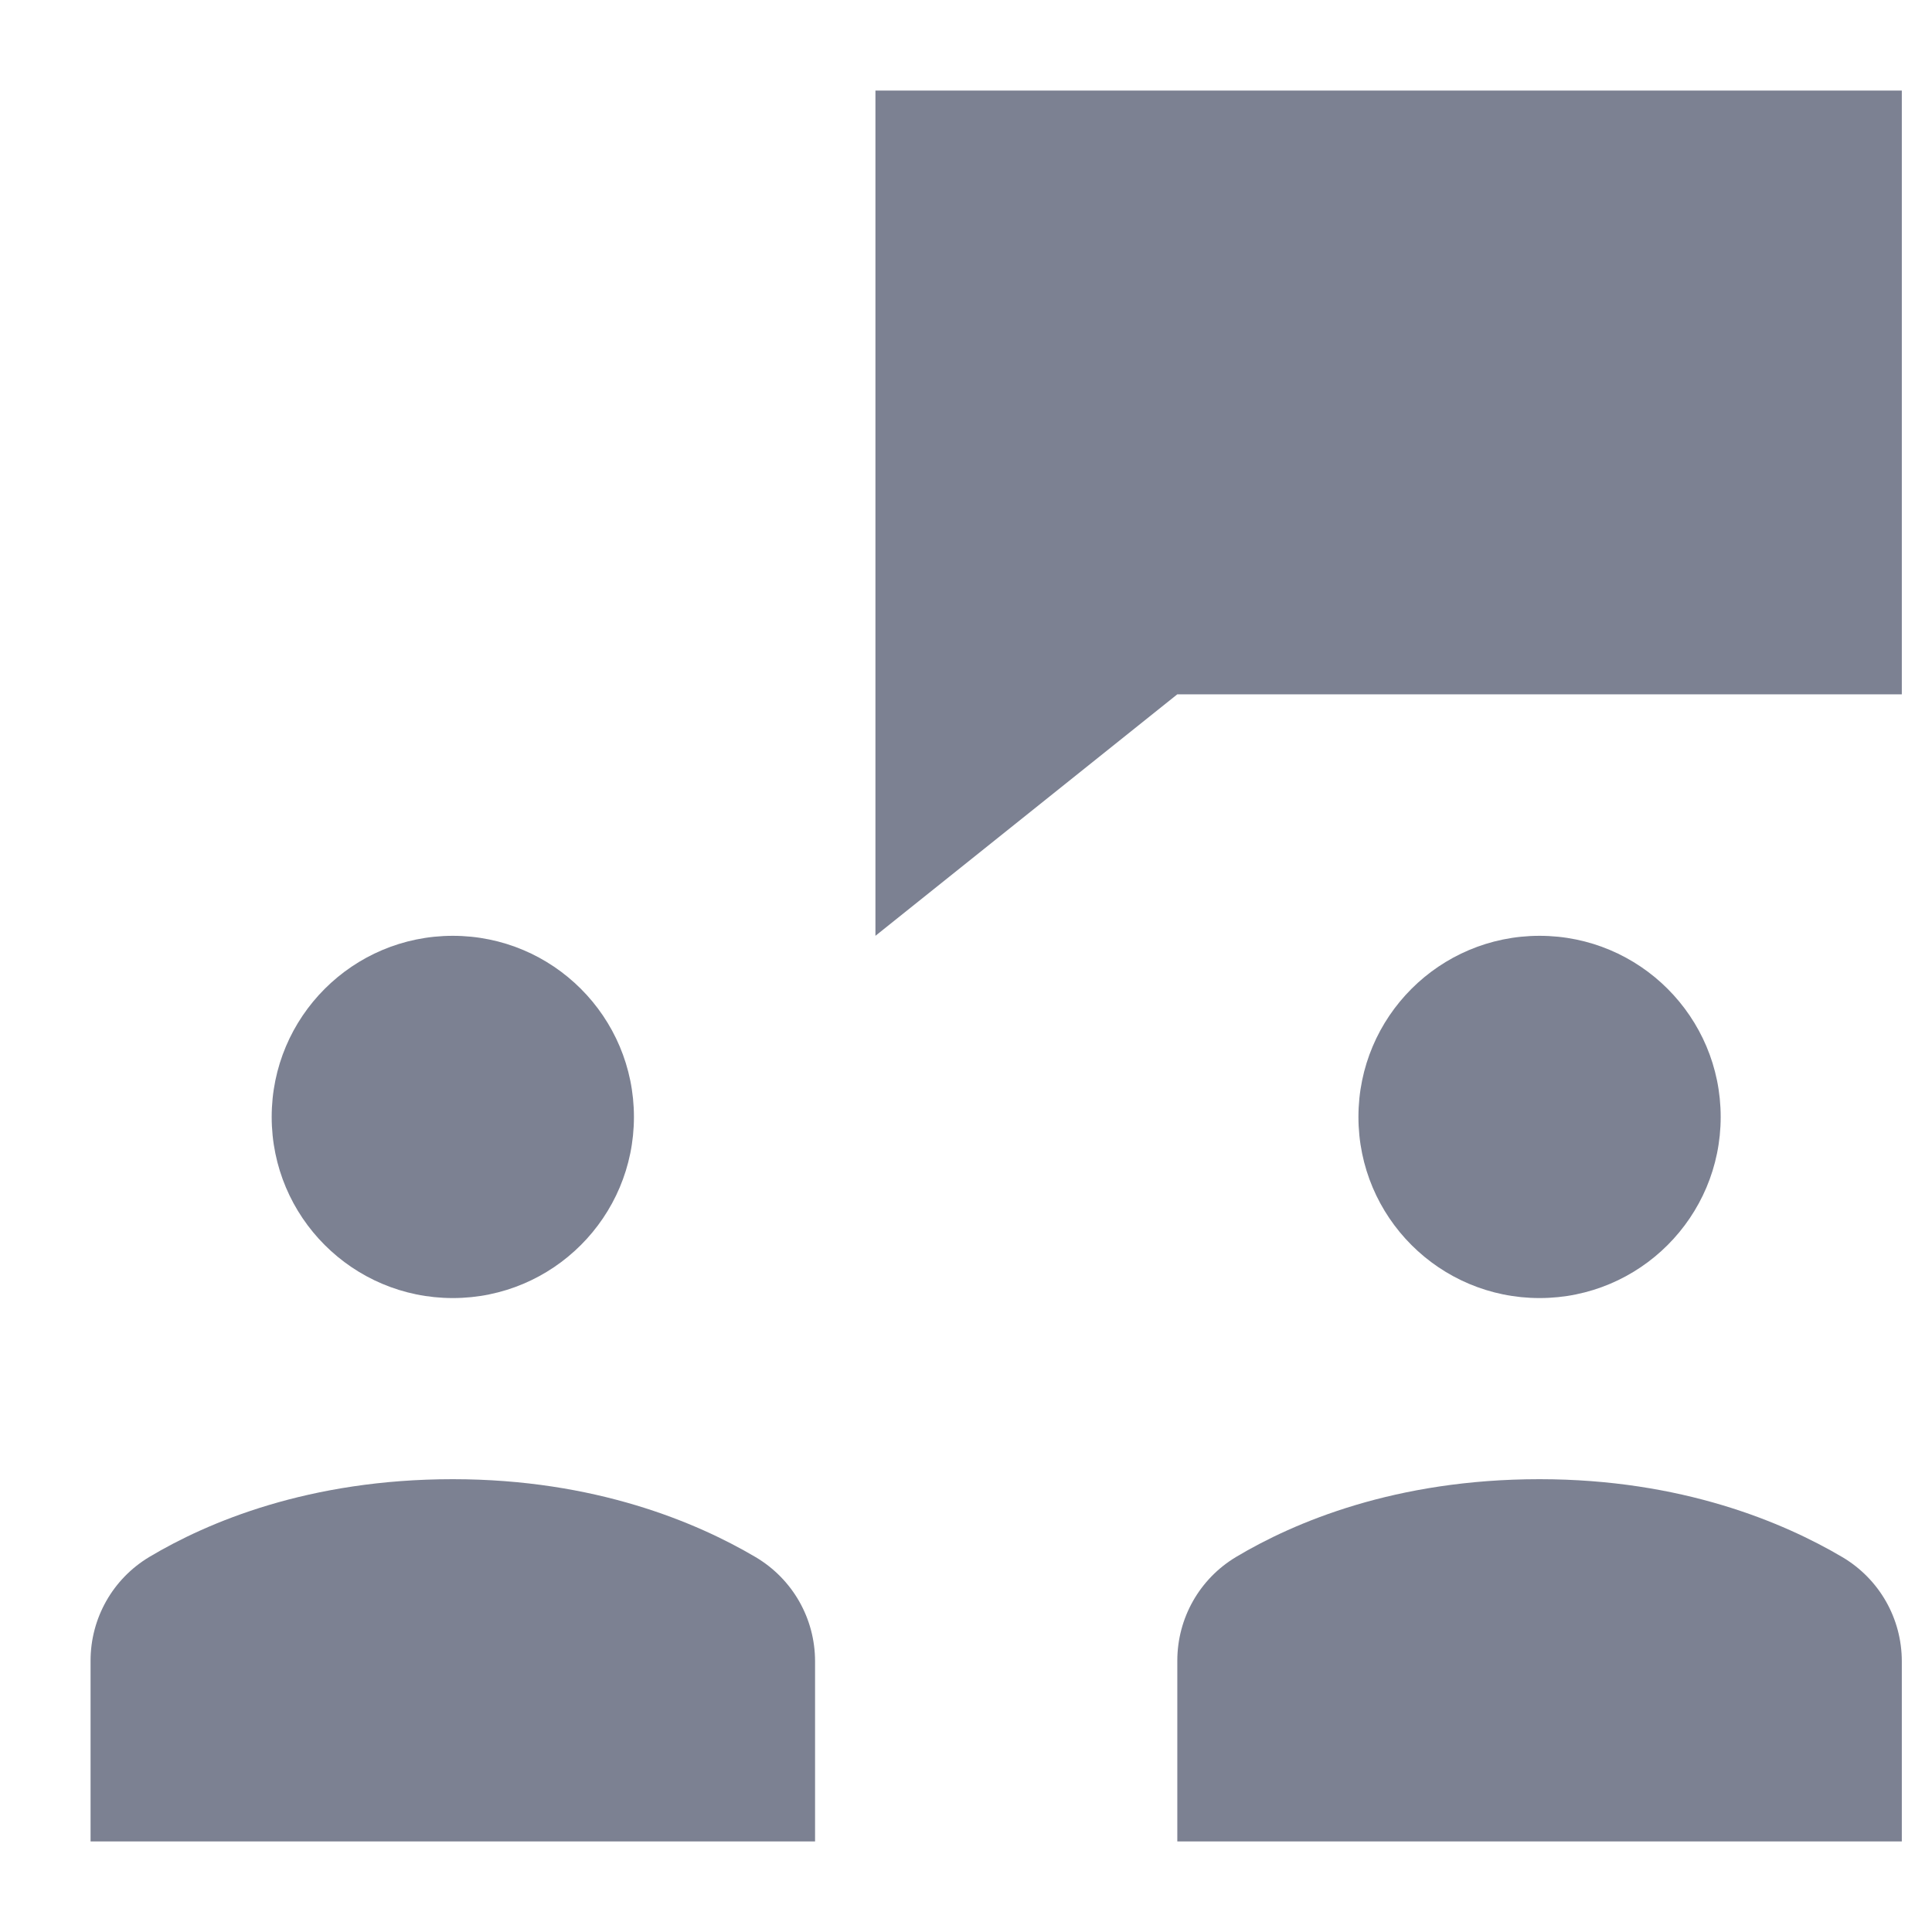<svg width="24" height="24" viewBox="0 0 24 24" fill="none" xmlns="http://www.w3.org/2000/svg">
<path d="M23.625 1.125H10.875V11.625L14.625 8.625H23.625V1.125Z" fill="#7C8192"/>
<path d="M19.125 16.125C20.368 16.125 21.375 15.118 21.375 13.875C21.375 12.632 20.368 11.625 19.125 11.625C17.882 11.625 16.875 12.632 16.875 13.875C16.875 15.118 17.882 16.125 19.125 16.125Z" fill="#7C8192"/>
<path d="M5.625 16.125C6.868 16.125 7.875 15.118 7.875 13.875C7.875 12.632 6.868 11.625 5.625 11.625C4.382 11.625 3.375 12.632 3.375 13.875C3.375 15.118 4.382 16.125 5.625 16.125Z" fill="#7C8192"/>
<path d="M10.125 22.875V20.638C10.125 20.105 9.846 19.616 9.388 19.344C8.658 18.913 7.394 18.375 5.625 18.375C3.834 18.375 2.577 18.91 1.855 19.341C1.401 19.613 1.125 20.101 1.125 20.63V22.875H10.125Z" fill="#7C8192"/>
<path d="M23.625 22.875V20.638C23.625 20.105 23.346 19.616 22.888 19.344C22.158 18.913 20.893 18.375 19.125 18.375C17.334 18.375 16.077 18.91 15.355 19.341C14.901 19.613 14.625 20.101 14.625 20.63V22.875H23.625Z" fill="#7C8192"/>
</svg>
